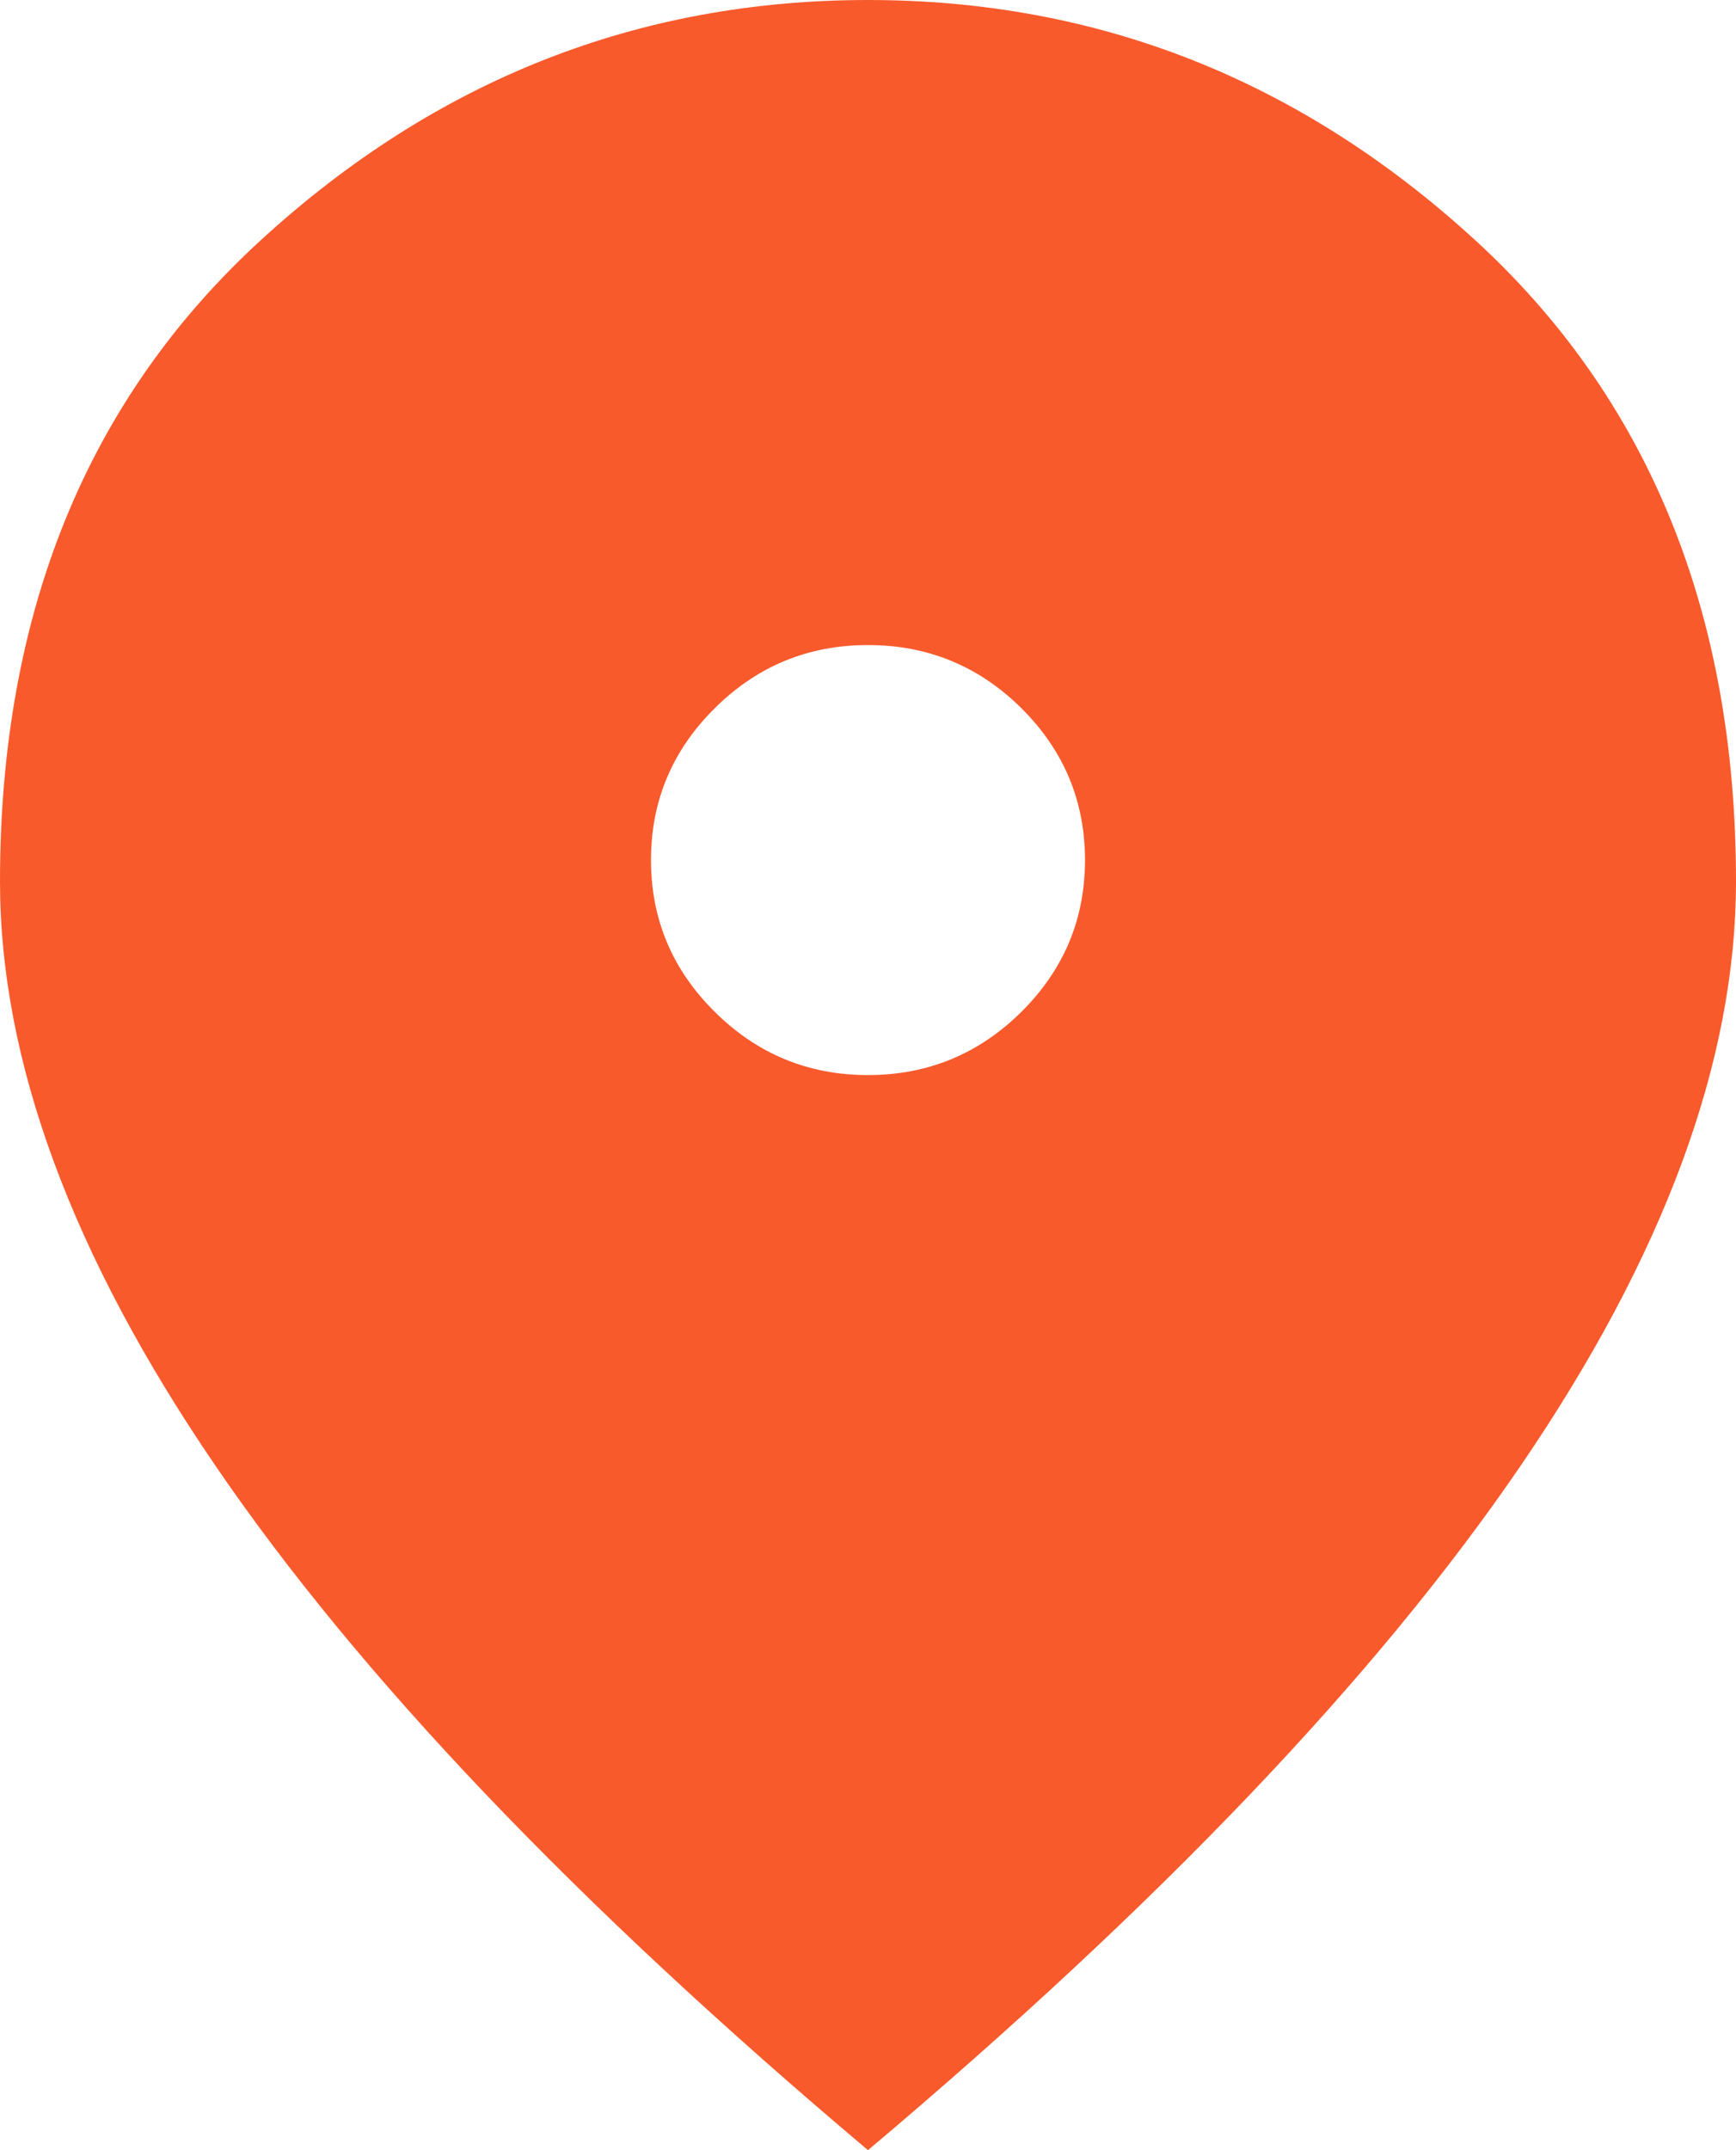<svg width="21" height="26" viewBox="0 0 21 26" fill="none" xmlns="http://www.w3.org/2000/svg">
<path d="M10.5 13C11.222 13 11.84 12.745 12.355 12.236C12.868 11.727 13.125 11.115 13.125 10.4C13.125 9.685 12.868 9.073 12.355 8.563C11.84 8.054 11.222 7.8 10.5 7.8C9.778 7.8 9.16 8.054 8.647 8.563C8.132 9.073 7.875 9.685 7.875 10.4C7.875 11.115 8.132 11.727 8.647 12.236C9.16 12.745 9.778 13 10.5 13ZM10.5 26C6.978 23.032 4.348 20.274 2.609 17.728C0.87 15.183 0 12.827 0 10.66C0 7.41 1.056 4.821 3.167 2.893C5.278 0.964 7.722 0 10.5 0C13.278 0 15.722 0.964 17.833 2.893C19.944 4.821 21 7.41 21 10.66C21 12.827 20.131 15.183 18.392 17.728C16.653 20.274 14.022 23.032 10.5 26Z" fill="#F95A2C"/>
</svg>
